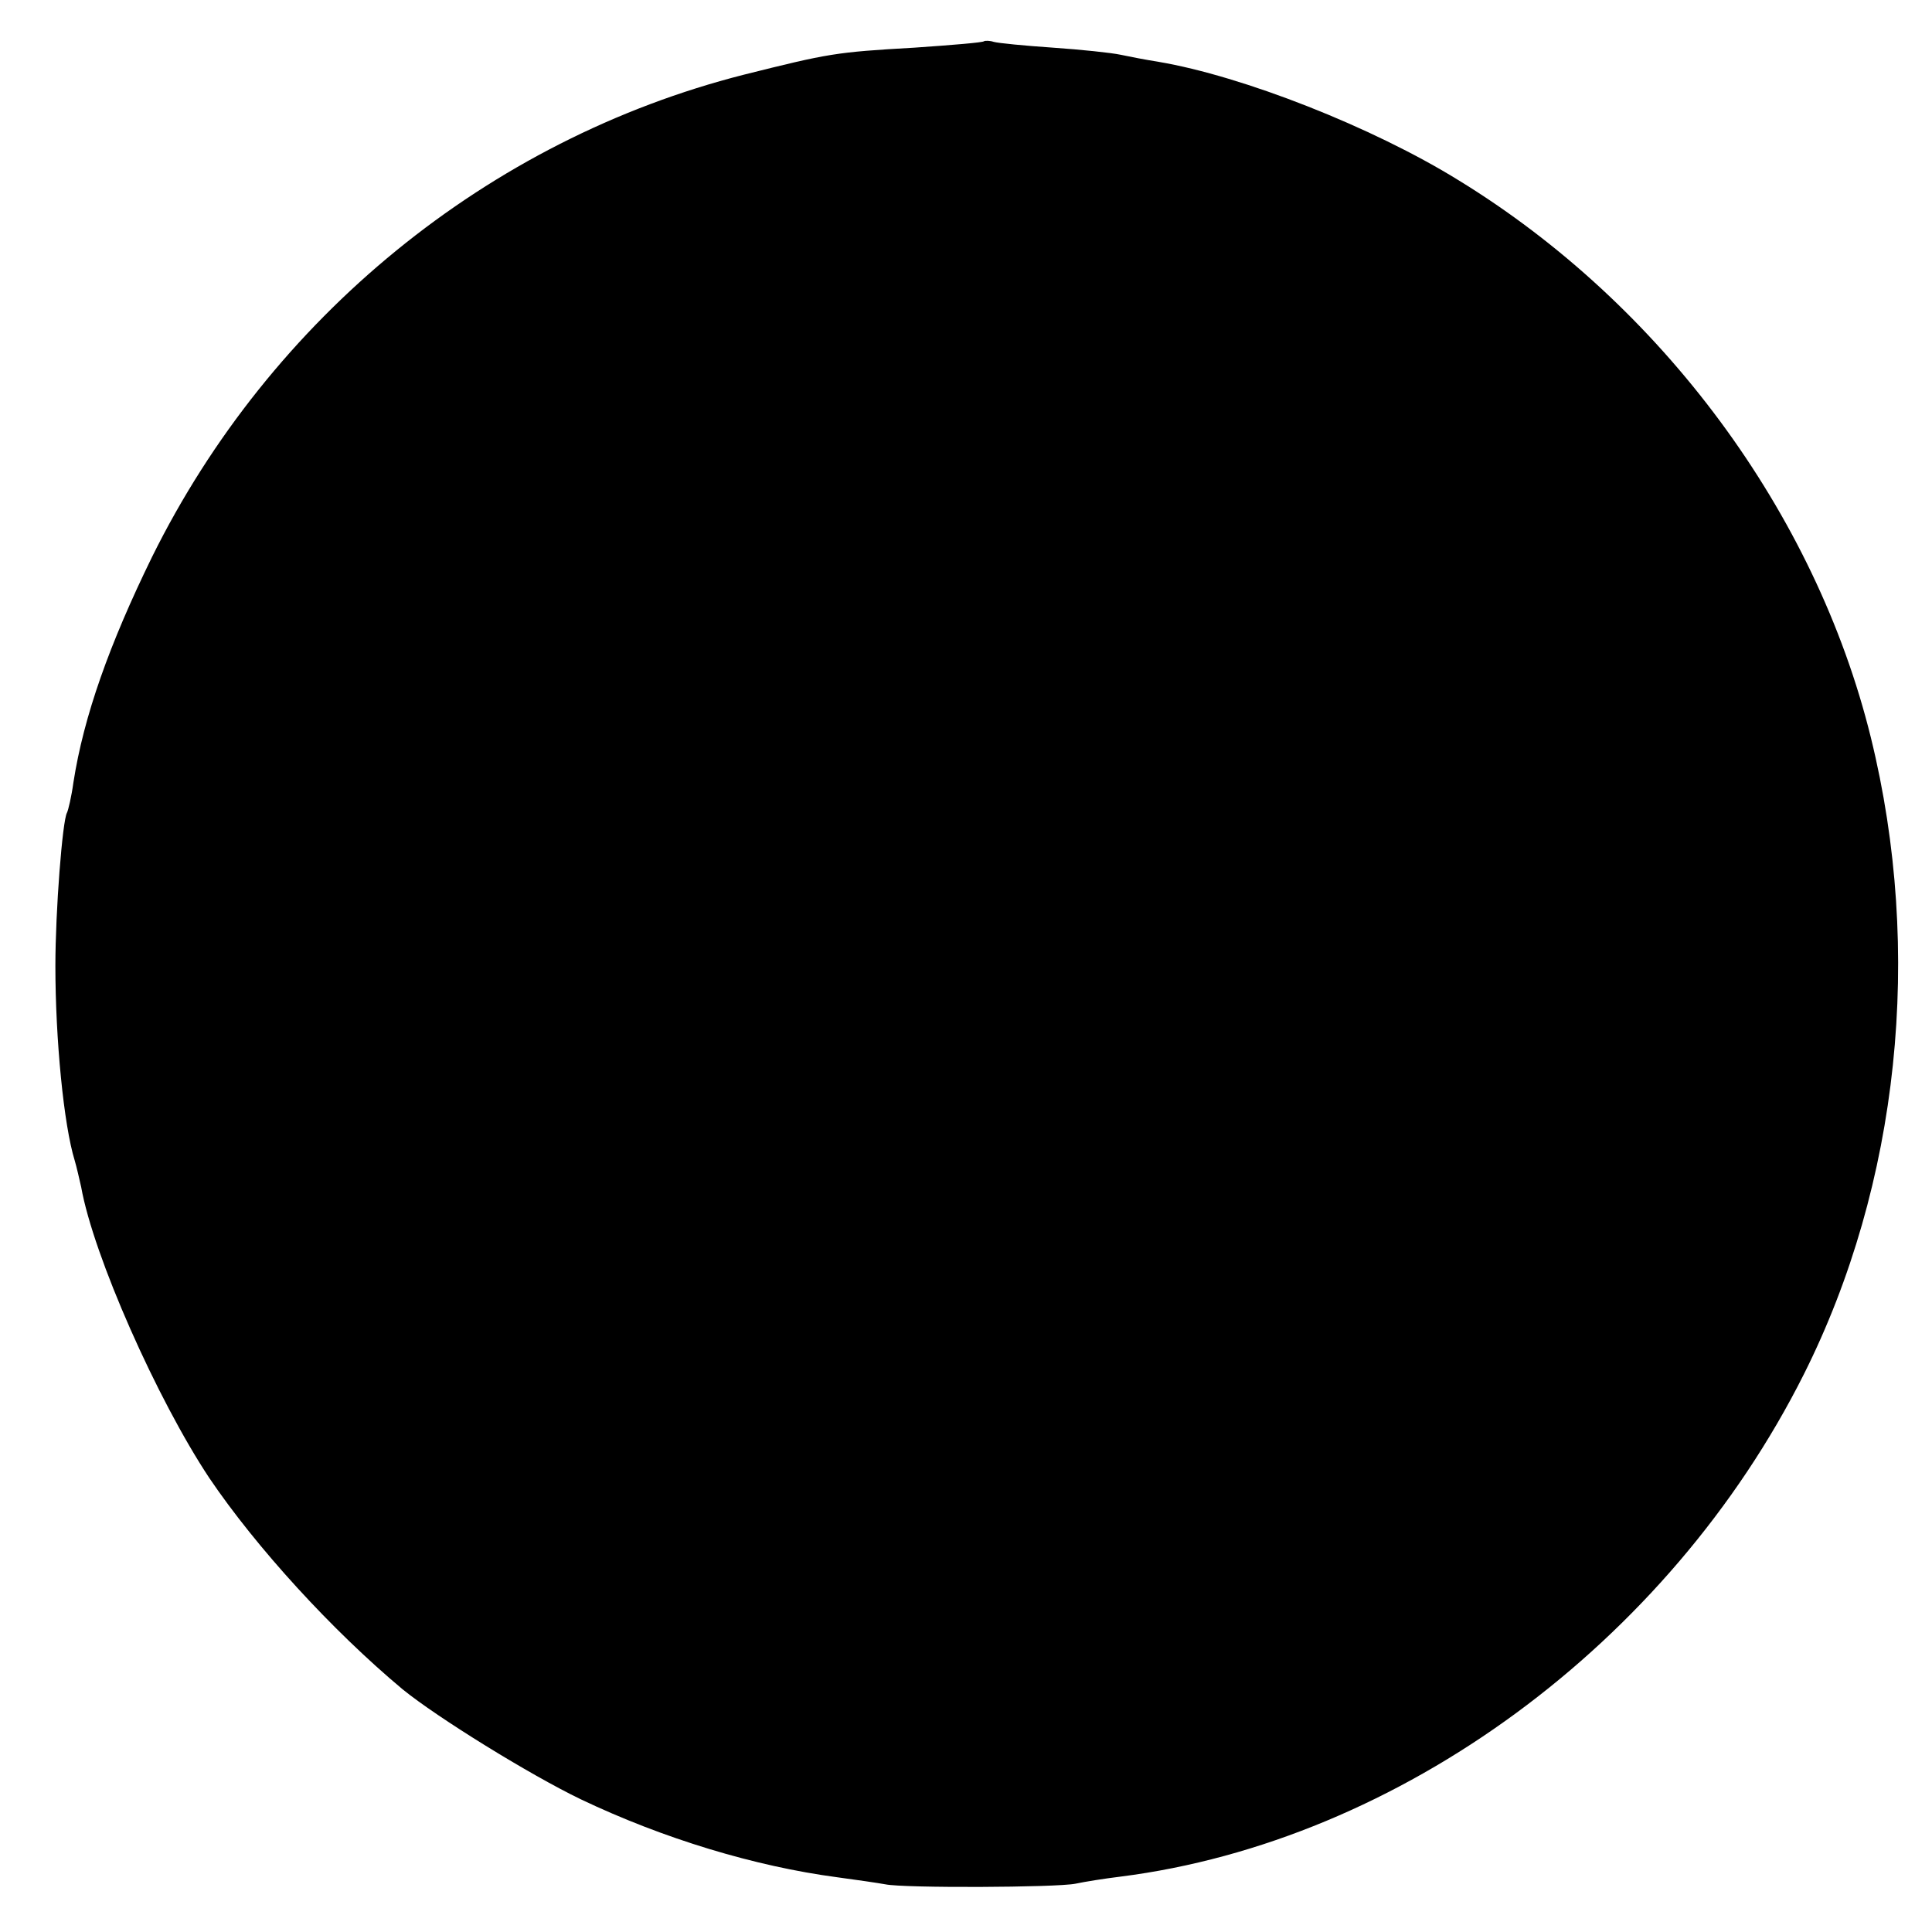 <?xml version="1.0" standalone="no"?>
<!DOCTYPE svg PUBLIC "-//W3C//DTD SVG 20010904//EN"
 "http://www.w3.org/TR/2001/REC-SVG-20010904/DTD/svg10.dtd">
<svg version="1.0" xmlns="http://www.w3.org/2000/svg"
 width="300pt" height="300pt" viewBox="0 0 300 300"
 preserveAspectRatio="xMidYMid meet">
<g transform="translate(0,300) scale(0.1,-0.1)"
fill="#000000" stroke="none">
<path d="M1528 2936 c-1 -2 -50 -6 -108 -10 -123 -7 -133 -9 -265 -42 -397
-101 -735 -377 -919 -749 -66 -135 -106 -247 -122 -350 -3 -22 -8 -43 -10 -47
-7 -12 -18 -152 -18 -238 0 -114 13 -247 30 -302 3 -10 7 -28 10 -41 19 -107
118 -330 199 -452 73 -108 191 -237 300 -328 54 -44 198 -133 277 -171 128
-61 270 -104 398 -121 30 -4 64 -9 75 -11 29 -6 265 -5 295 1 14 3 45 8 70 11
433 55 851 362 1061 780 148 295 186 656 104 989 -86 349 -325 672 -640 865
-134 83 -336 162 -466 184 -19 3 -45 8 -59 11 -14 3 -61 8 -105 11 -44 3 -85
7 -92 9 -6 2 -13 2 -15 1z"/>
</g>
</svg>
